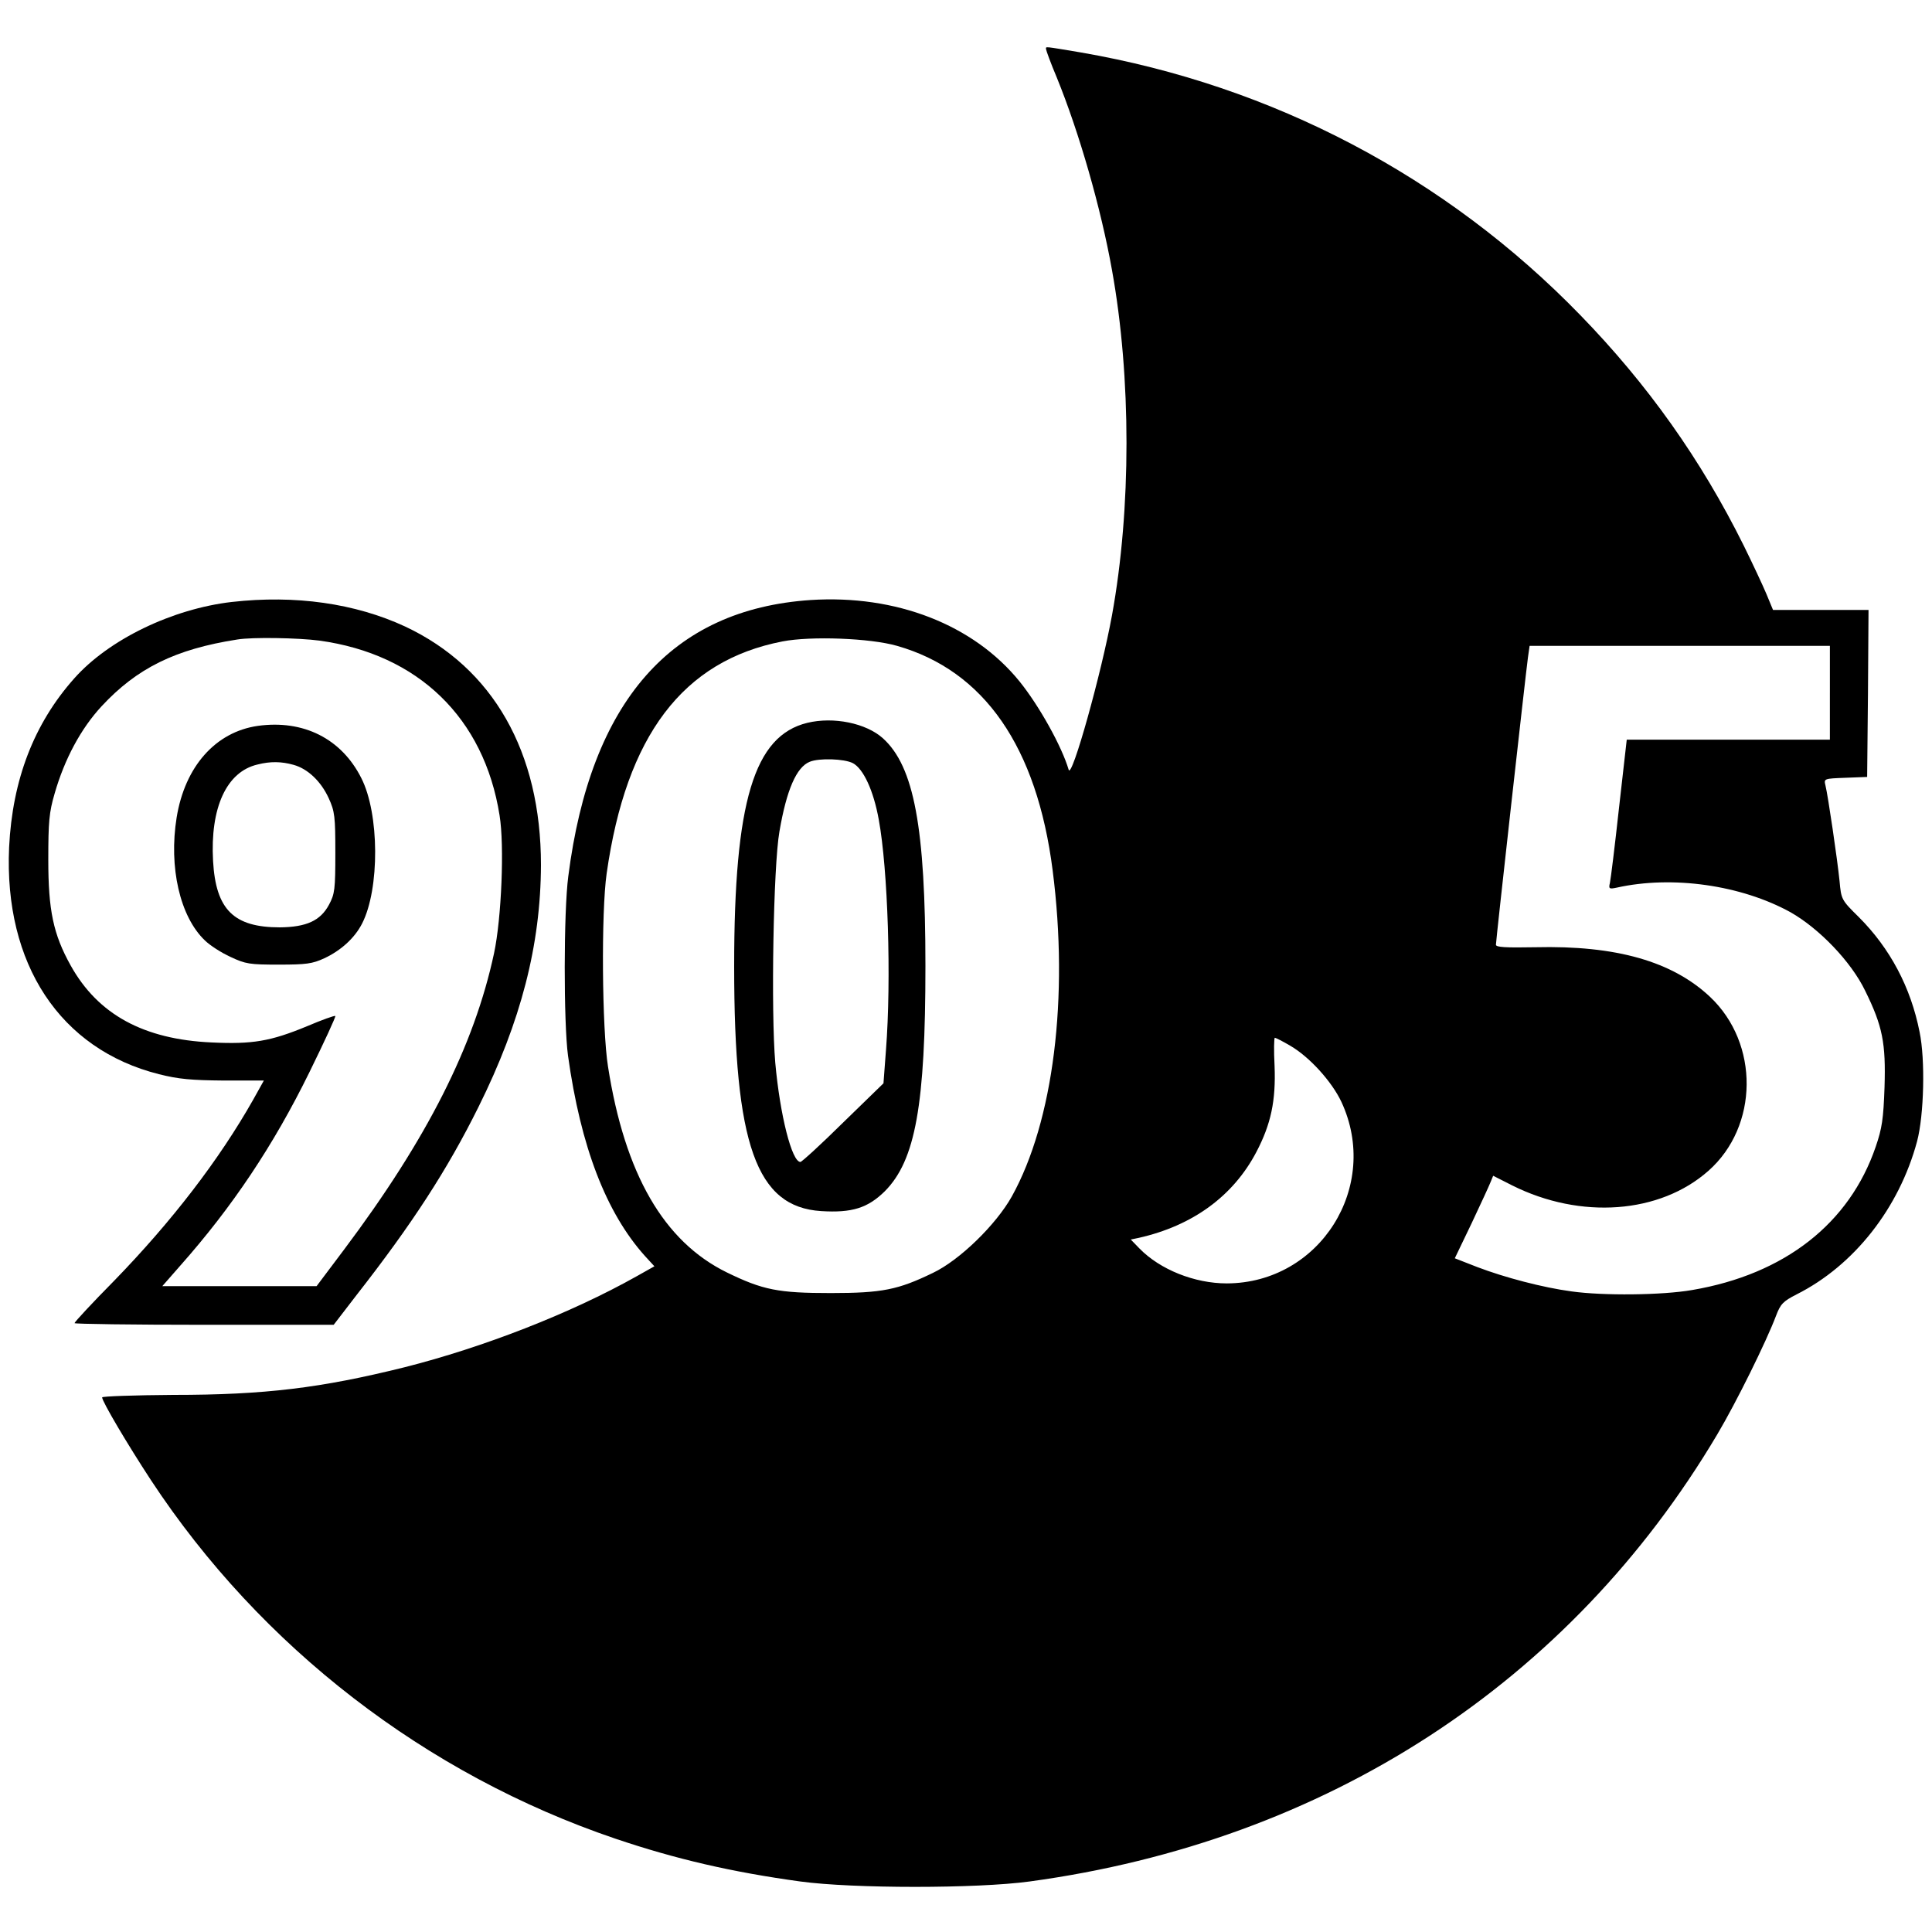 <?xml version="1.0" standalone="no"?>
<!DOCTYPE svg PUBLIC "-//W3C//DTD SVG 20010904//EN"
 "http://www.w3.org/TR/2001/REC-SVG-20010904/DTD/svg10.dtd">
<svg version="1.0" xmlns="http://www.w3.org/2000/svg"
 width="700pt" height="700pt" viewBox="0 0 700 700"
 preserveAspectRatio="xMidYMid meet">
<g transform="translate(0,700) scale(0.1,-0.1)"
fill="#000000" stroke="none">
<path d="M3790 6822 c0 -4 17 -51 39 -103 81 -199 160 -473 200 -698 70 -388
70 -865 0 -1250 -38 -209 -146 -596 -157 -560 -25 85 -107 232 -178 320 -167
206 -448 315 -757 295 -505 -34 -797 -367 -878 -1001 -17 -128 -17 -532 -1
-650 46 -330 138 -569 279 -726 l34 -37 -64 -36 c-240 -135 -557 -258 -842
-330 -302 -75 -505 -100 -837 -100 -142 -1 -258 -5 -258 -9 0 -15 93 -172 177
-300 398 -605 996 -1066 1683 -1299 219 -74 422 -121 670 -155 191 -26 639
-26 830 0 1075 146 1958 720 2492 1620 69 116 178 337 213 430 16 42 25 52 74
77 209 105 372 313 437 555 25 95 30 295 9 396 -32 162 -107 303 -220 416 -63
62 -64 64 -70 131 -8 79 -42 310 -51 346 -6 25 -6 25 73 28 l78 3 3 303 2 302
-173 0 -173 0 -24 58 c-13 31 -50 110 -82 175 -155 312 -348 584 -592 835
-487 502 -1115 832 -1810 952 -138 23 -126 22 -126 12z m-540 -2162 c316 -90
507 -366 564 -814 59 -459 3 -909 -148 -1181 -57 -102 -189 -231 -286 -277
-126 -61 -183 -73 -370 -73 -190 0 -246 11 -377 75 -228 112 -369 356 -430
745 -22 137 -25 561 -5 700 71 500 276 771 637 841 103 20 318 12 415 -16z
m3380 -170 l0 -170 -368 0 -368 0 -28 -247 c-15 -137 -30 -259 -33 -272 -5
-21 -3 -23 25 -17 202 45 451 9 629 -89 104 -59 220 -179 271 -285 63 -128 75
-189 70 -349 -4 -115 -9 -149 -32 -216 -95 -278 -330 -462 -665 -519 -109 -19
-323 -21 -437 -5 -104 14 -241 50 -341 88 l-82 32 61 127 c33 70 64 137 69
150 l9 22 69 -35 c248 -124 535 -103 711 53 182 161 185 461 6 630 -137 129
-341 187 -633 180 -109 -2 -143 0 -143 9 0 16 108 983 116 1041 l6 42 544 0
544 0 0 -170z m-1955 -1279 c69 -40 150 -129 185 -203 143 -307 -78 -657 -415
-658 -117 0 -242 50 -317 127 l-31 32 29 6 c195 44 342 151 426 311 53 101 71
186 66 312 -3 56 -2 102 1 102 3 0 29 -13 56 -29z"/>
<path d="M2925 4381 c-193 -47 -265 -285 -265 -882 0 -646 80 -872 315 -887
112 -7 169 11 231 72 111 112 147 313 147 816 0 501 -41 723 -154 825 -61 55
-179 79 -274 56z m165 -146 c38 -20 75 -99 94 -205 33 -179 46 -578 26 -835
l-9 -120 -146 -142 c-80 -79 -150 -143 -155 -143 -31 0 -74 170 -91 359 -16
185 -7 713 15 838 26 152 62 234 110 253 34 14 125 11 156 -5z"/>
<path d="M840 4819 c-216 -25 -446 -136 -571 -277 -146 -164 -224 -367 -236
-612 -19 -423 185 -732 543 -822 71 -18 118 -22 235 -23 l145 0 -39 -70 c-123
-217 -293 -439 -504 -656 -79 -80 -143 -149 -143 -153 0 -3 211 -6 469 -6
l470 0 83 108 c201 257 329 454 442 682 154 310 225 587 226 876 0 409 -173
714 -492 864 -181 84 -398 115 -628 89z m317 -140 c358 -49 597 -280 653 -633
18 -109 7 -374 -20 -500 -72 -335 -242 -672 -543 -1073 l-100 -133 -279 0
-280 0 64 73 c189 213 339 437 469 702 54 110 96 201 94 204 -3 2 -48 -14
-102 -37 -133 -55 -198 -66 -346 -59 -246 11 -412 101 -511 279 -63 113 -81
200 -81 383 0 137 3 172 23 240 36 125 95 235 170 316 128 138 267 207 492
242 54 9 222 6 297 -4z"/>
<path d="M934 4370 c-153 -22 -264 -147 -294 -332 -29 -180 12 -359 102 -445
18 -18 60 -45 93 -60 55 -26 70 -28 175 -28 99 0 122 3 165 23 60 28 110 73
137 126 64 125 63 398 -3 527 -72 143 -210 212 -375 189z m129 -141 c52 -14
100 -60 128 -121 22 -48 24 -67 24 -198 0 -132 -2 -149 -23 -188 -31 -58 -82
-81 -178 -82 -167 0 -232 64 -242 240 -11 194 49 324 161 350 47 12 87 11 130
-1z"/>
</g>
</svg>
